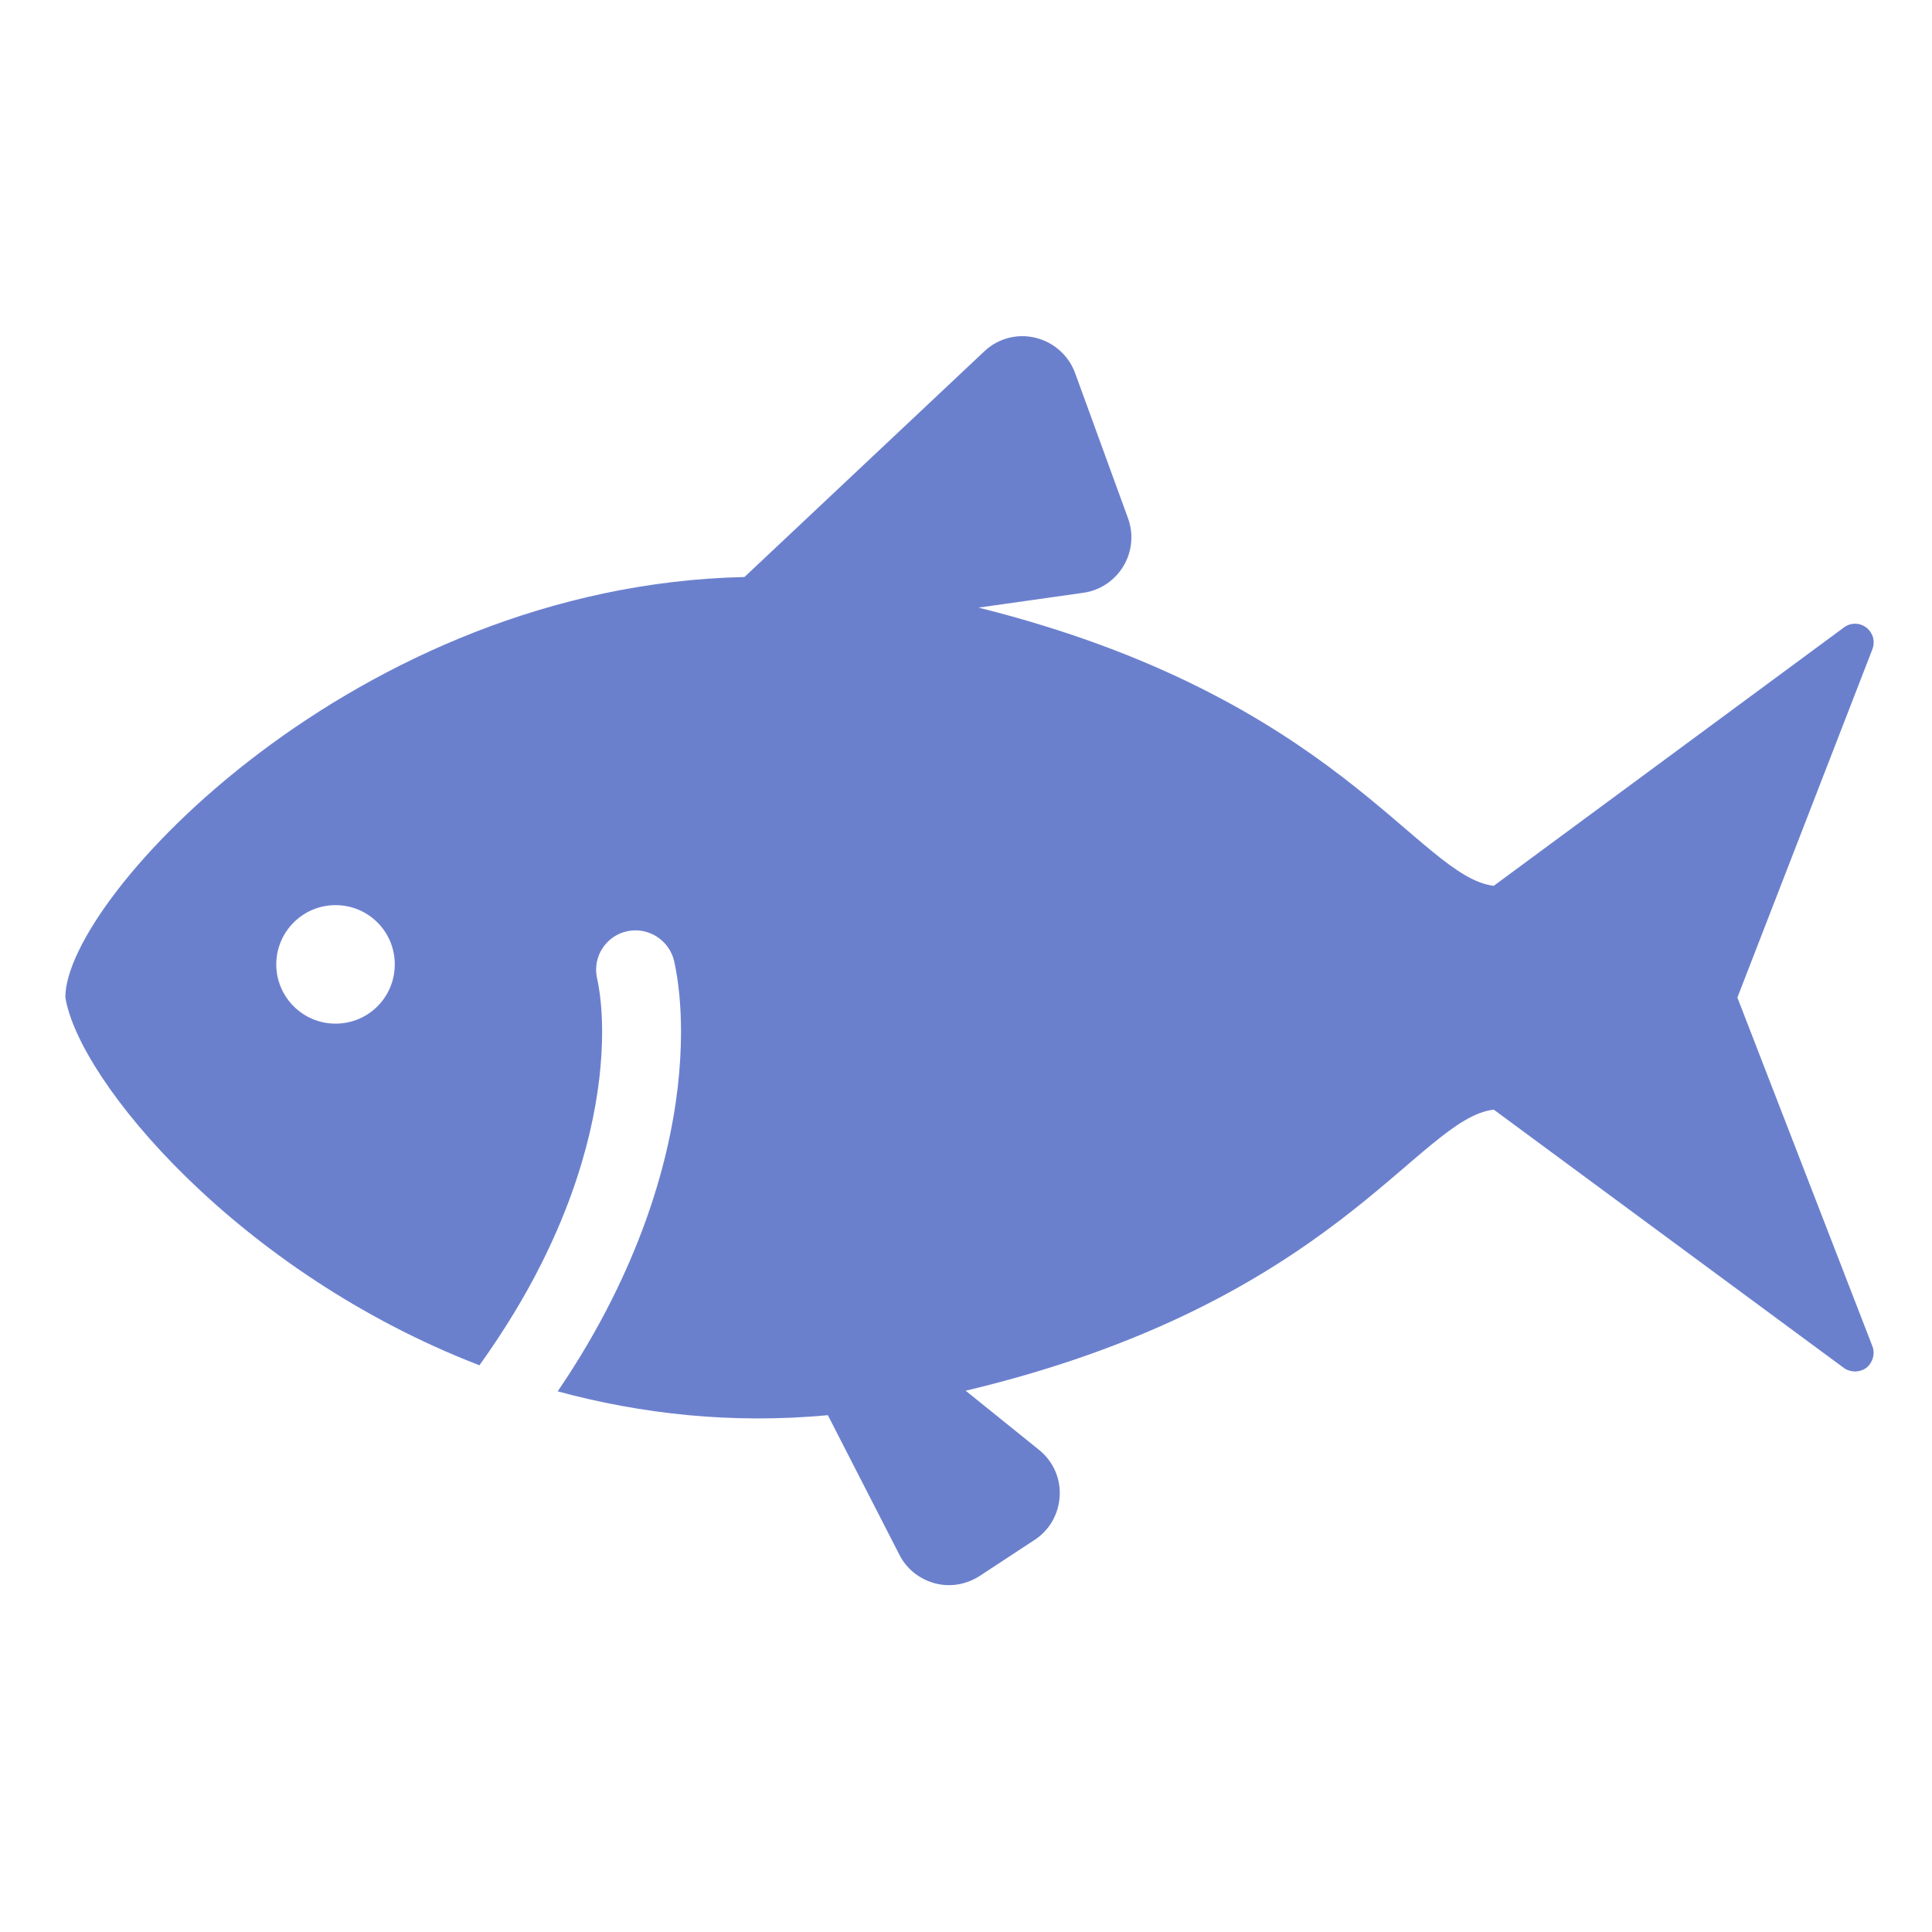 <?xml version="1.0" encoding="UTF-8"?><svg id="b" xmlns="http://www.w3.org/2000/svg" viewBox="0 0 60 60"><g id="c"><g><path d="m53.96,30.97l4.19-10.81c.09-.24.02-.51-.19-.67-.21-.16-.49-.16-.7,0l-10.87,8.02c-2.34-.28-4.87-5.86-16-8.64l3.25-.46c.52-.07.98-.38,1.25-.83.27-.45.32-1,.14-1.49l-1.64-4.5c-.2-.55-.66-.96-1.23-1.1s-1.17.02-1.59.42l-7.45,7.01c-12.05.26-21.09,9.96-21.09,13.05.41,2.59,5.36,8.54,12.86,11.43.78-1.09,1.42-2.15,1.92-3.15,1.48-2.94,1.89-5.47,1.89-7.21,0-.7-.07-1.27-.16-1.67-.14-.66.28-1.31.94-1.45.66-.14,1.31.28,1.46.94.13.6.21,1.33.21,2.19,0,2.12-.5,5.02-2.15,8.31-.46.92-1.02,1.88-1.68,2.85,2.58.7,5.4,1.02,8.39.74l2.22,4.33c.22.44.62.76,1.1.89.48.13.98.04,1.4-.23l1.69-1.11c.47-.3.76-.81.79-1.37.03-.56-.21-1.09-.65-1.44l-2.27-1.83c11.47-2.73,14.03-8.45,16.4-8.73l10.87,8.02c.21.15.49.15.7,0,.2-.16.28-.43.19-.67l-4.19-10.82Zm-43.54.82c-1.02,0-1.84-.83-1.84-1.84s.82-1.84,1.84-1.84,1.84.82,1.84,1.84-.82,1.84-1.84,1.84Z" fill="#6b80cd"/><rect width="60" height="60" fill="none"/></g></g></svg>